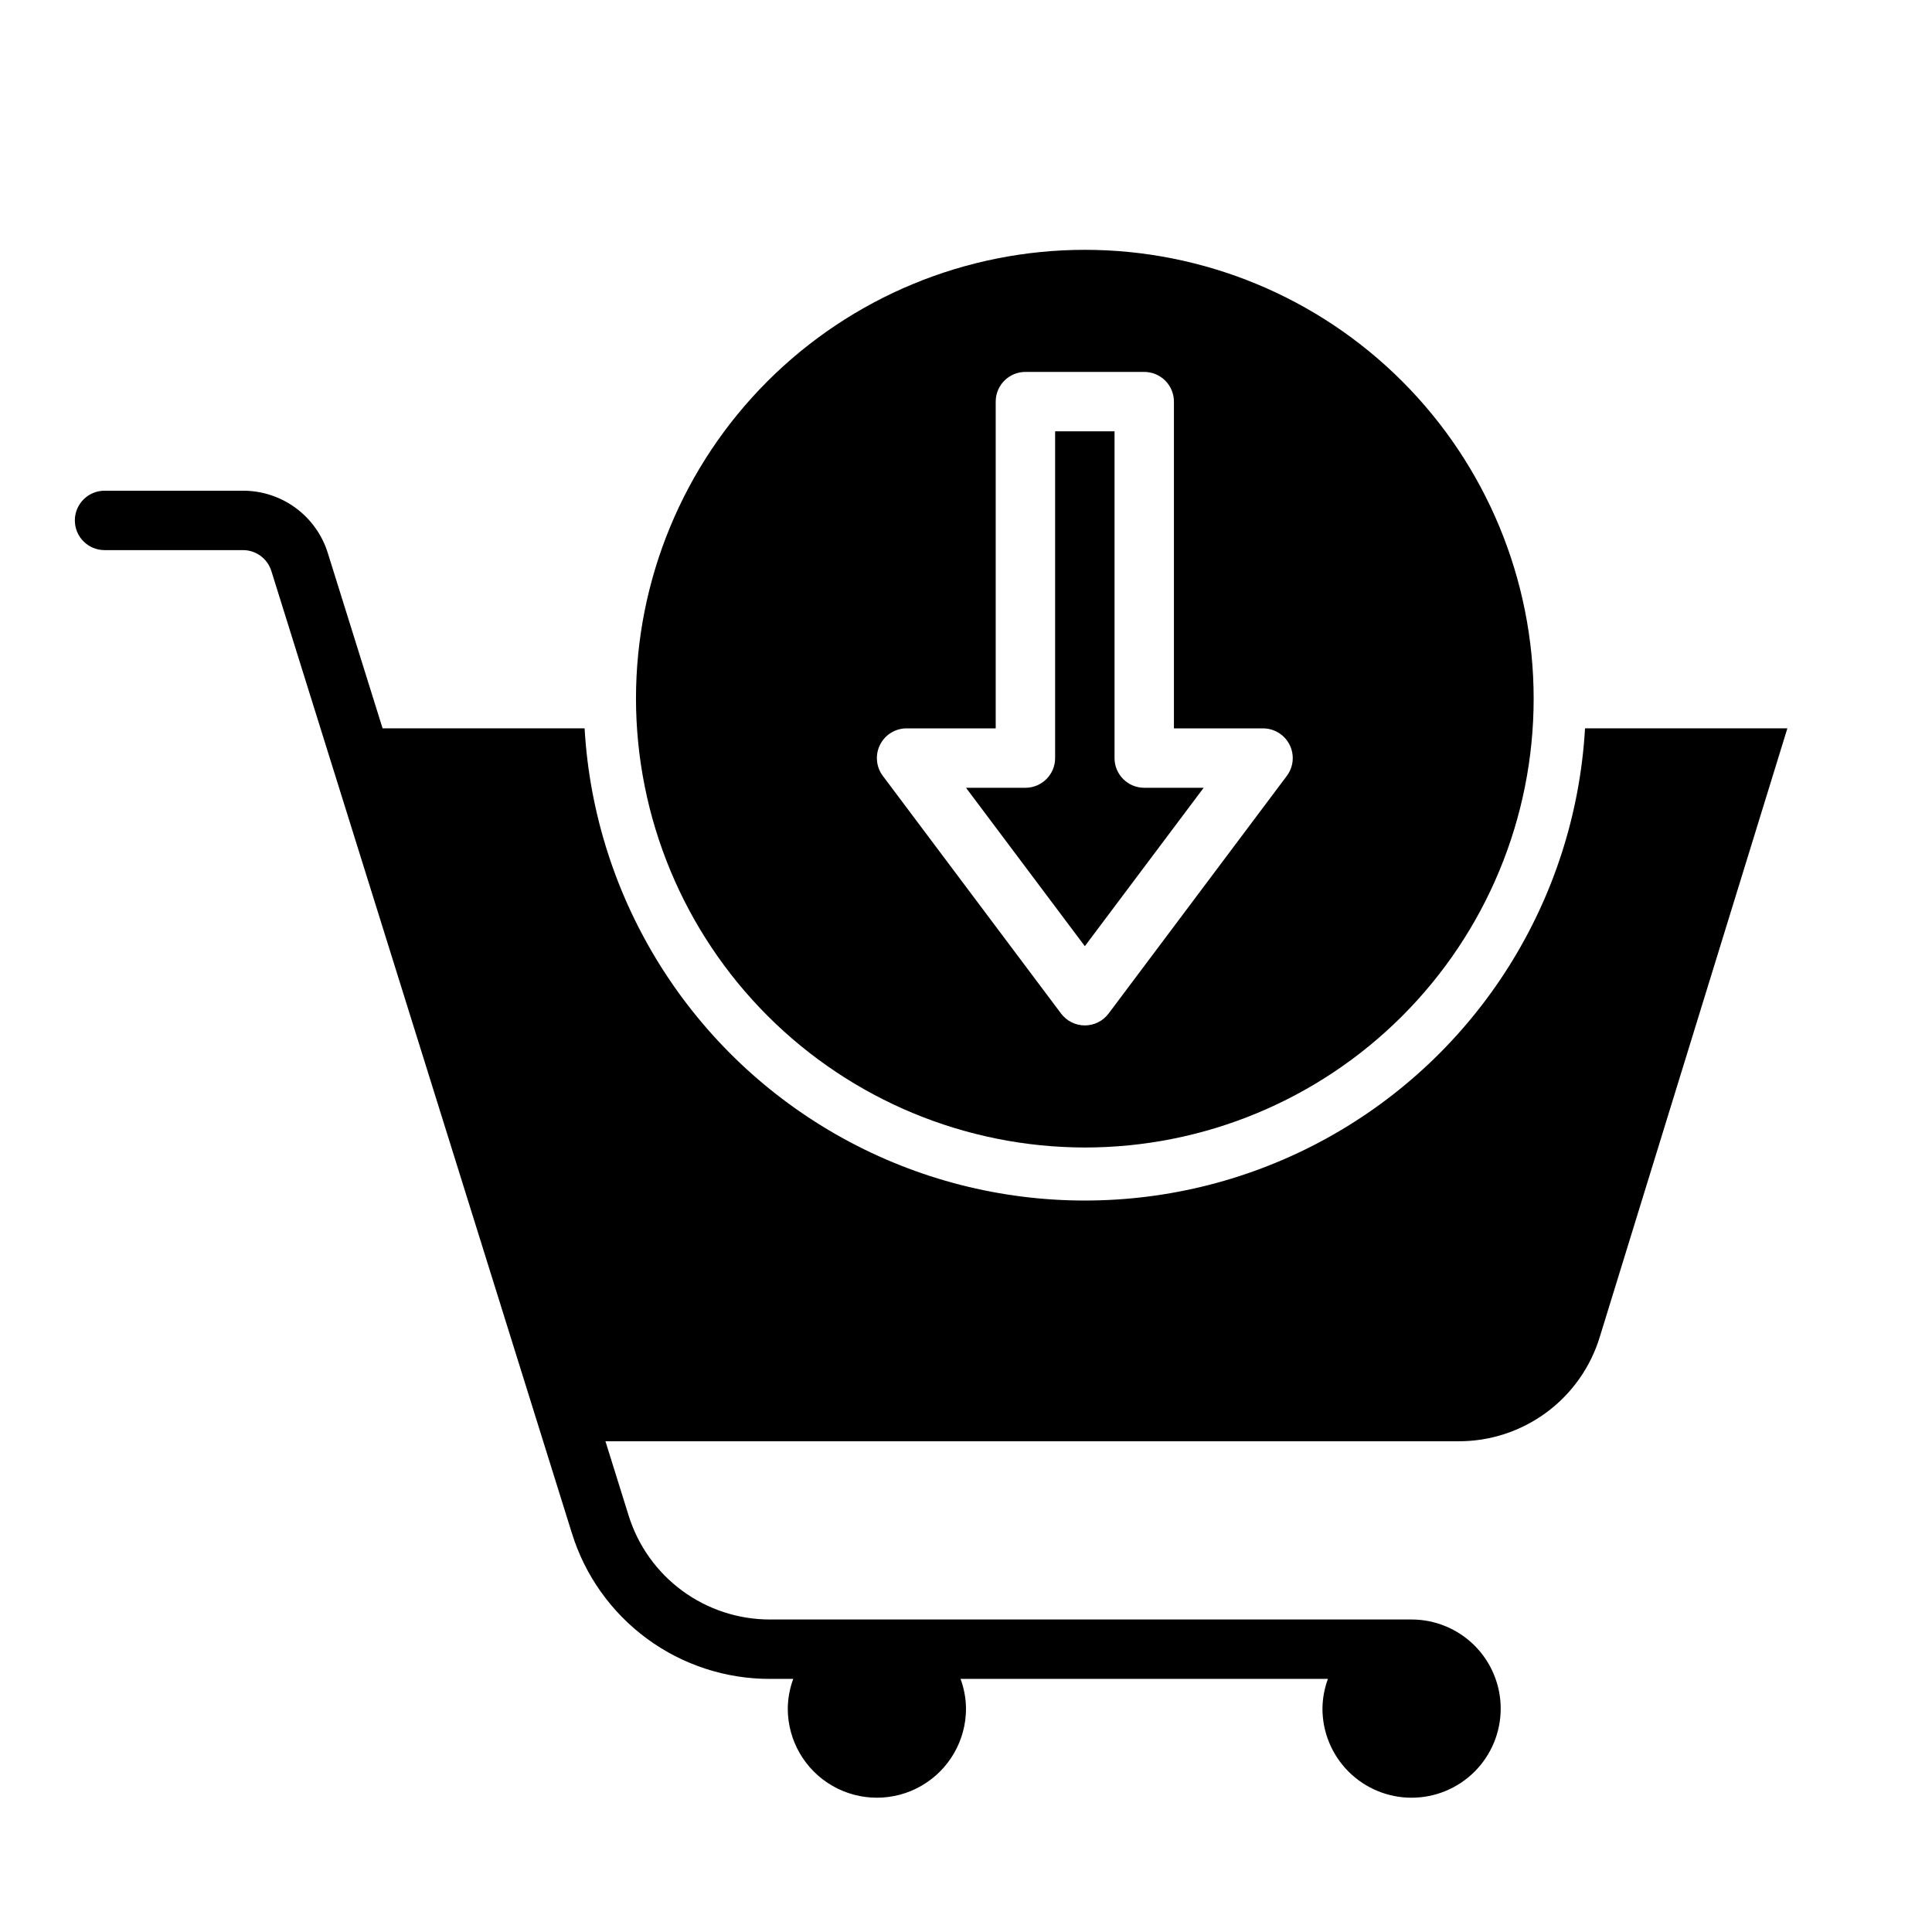 <?xml version="1.0" encoding="UTF-8"?>
<!-- Uploaded to: SVG Repo, www.svgrepo.com, Generator: SVG Repo Mixer Tools -->
<svg fill="#000000" width="800px" height="800px" version="1.1" viewBox="144 144 512 512" xmlns="http://www.w3.org/2000/svg">
 <g>
  <path d="m462.98 352.77h-15.746c-4.348 0-7.871-3.523-7.871-7.871v-86.594h-15.746v86.594c0 2.086-0.828 4.09-2.305 5.566-1.477 1.477-3.477 2.305-5.566 2.305h-15.742l31.488 41.98z"/>
  <path d="m564.05 337.02c-2.625 45.543-28.453 86.555-68.391 108.6-39.941 22.047-88.406 22.047-128.34 0-39.941-22.047-65.766-63.059-68.395-108.6h-53.531l-14.5-46.398c-1.48-4.809-4.465-9.016-8.52-12-4.051-2.984-8.953-4.59-13.984-4.578h-36.676c-4.348 0-7.875 3.523-7.875 7.871 0 4.348 3.527 7.871 7.875 7.871h36.676c3.441-0.004 6.484 2.231 7.516 5.512l79.633 254.95c3.469 11.234 10.449 21.055 19.922 28.02 9.469 6.961 20.926 10.699 32.68 10.656h6.078c-0.934 2.523-1.422 5.184-1.449 7.875 0 8.434 4.5 16.23 11.809 20.449 7.309 4.219 16.309 4.219 23.617 0 7.305-4.219 11.809-12.016 11.809-20.449-0.027-2.691-0.516-5.352-1.449-7.875h97.359c-0.934 2.523-1.422 5.184-1.449 7.875 0 6.262 2.488 12.27 6.918 16.699 4.43 4.426 10.438 6.914 16.699 6.914 6.266 0 12.27-2.488 16.699-6.914 4.43-4.43 6.918-10.438 6.918-16.699 0-6.266-2.488-12.273-6.918-16.699-4.43-4.43-10.434-6.918-16.699-6.918h-169.94c-8.395 0.027-16.578-2.644-23.34-7.617-6.766-4.973-11.754-11.984-14.234-20.008l-6.121-19.609h226c8.418 0.043 16.625-2.644 23.395-7.652 6.766-5.008 11.734-12.07 14.156-20.133l49.672-161.14z"/>
  <path d="m431.49 448.1c31.543 0 61.801-12.531 84.105-34.84 22.309-22.305 34.84-52.562 34.84-84.109 0-31.543-12.531-61.801-34.84-84.105-22.305-22.309-52.562-34.84-84.105-34.84-31.547 0-61.801 12.531-84.109 34.84-22.309 22.305-34.84 52.562-34.84 84.105 0.039 31.535 12.586 61.77 34.883 84.066 22.301 22.297 52.531 34.844 84.066 34.883zm-54.277-106.72c1.332-2.668 4.059-4.356 7.043-4.352h23.617v-86.594c0-4.348 3.523-7.871 7.871-7.871h31.488c2.09 0 4.09 0.828 5.566 2.305 1.477 1.477 2.305 3.481 2.305 5.566v86.594h23.617c2.981 0 5.707 1.684 7.039 4.352 1.336 2.664 1.047 5.856-0.742 8.242l-47.23 62.977c-1.488 1.98-3.82 3.148-6.297 3.148-2.481 0-4.812-1.168-6.301-3.148l-47.23-62.977c-1.789-2.383-2.078-5.574-0.746-8.242z"/>
 </g>
</svg>